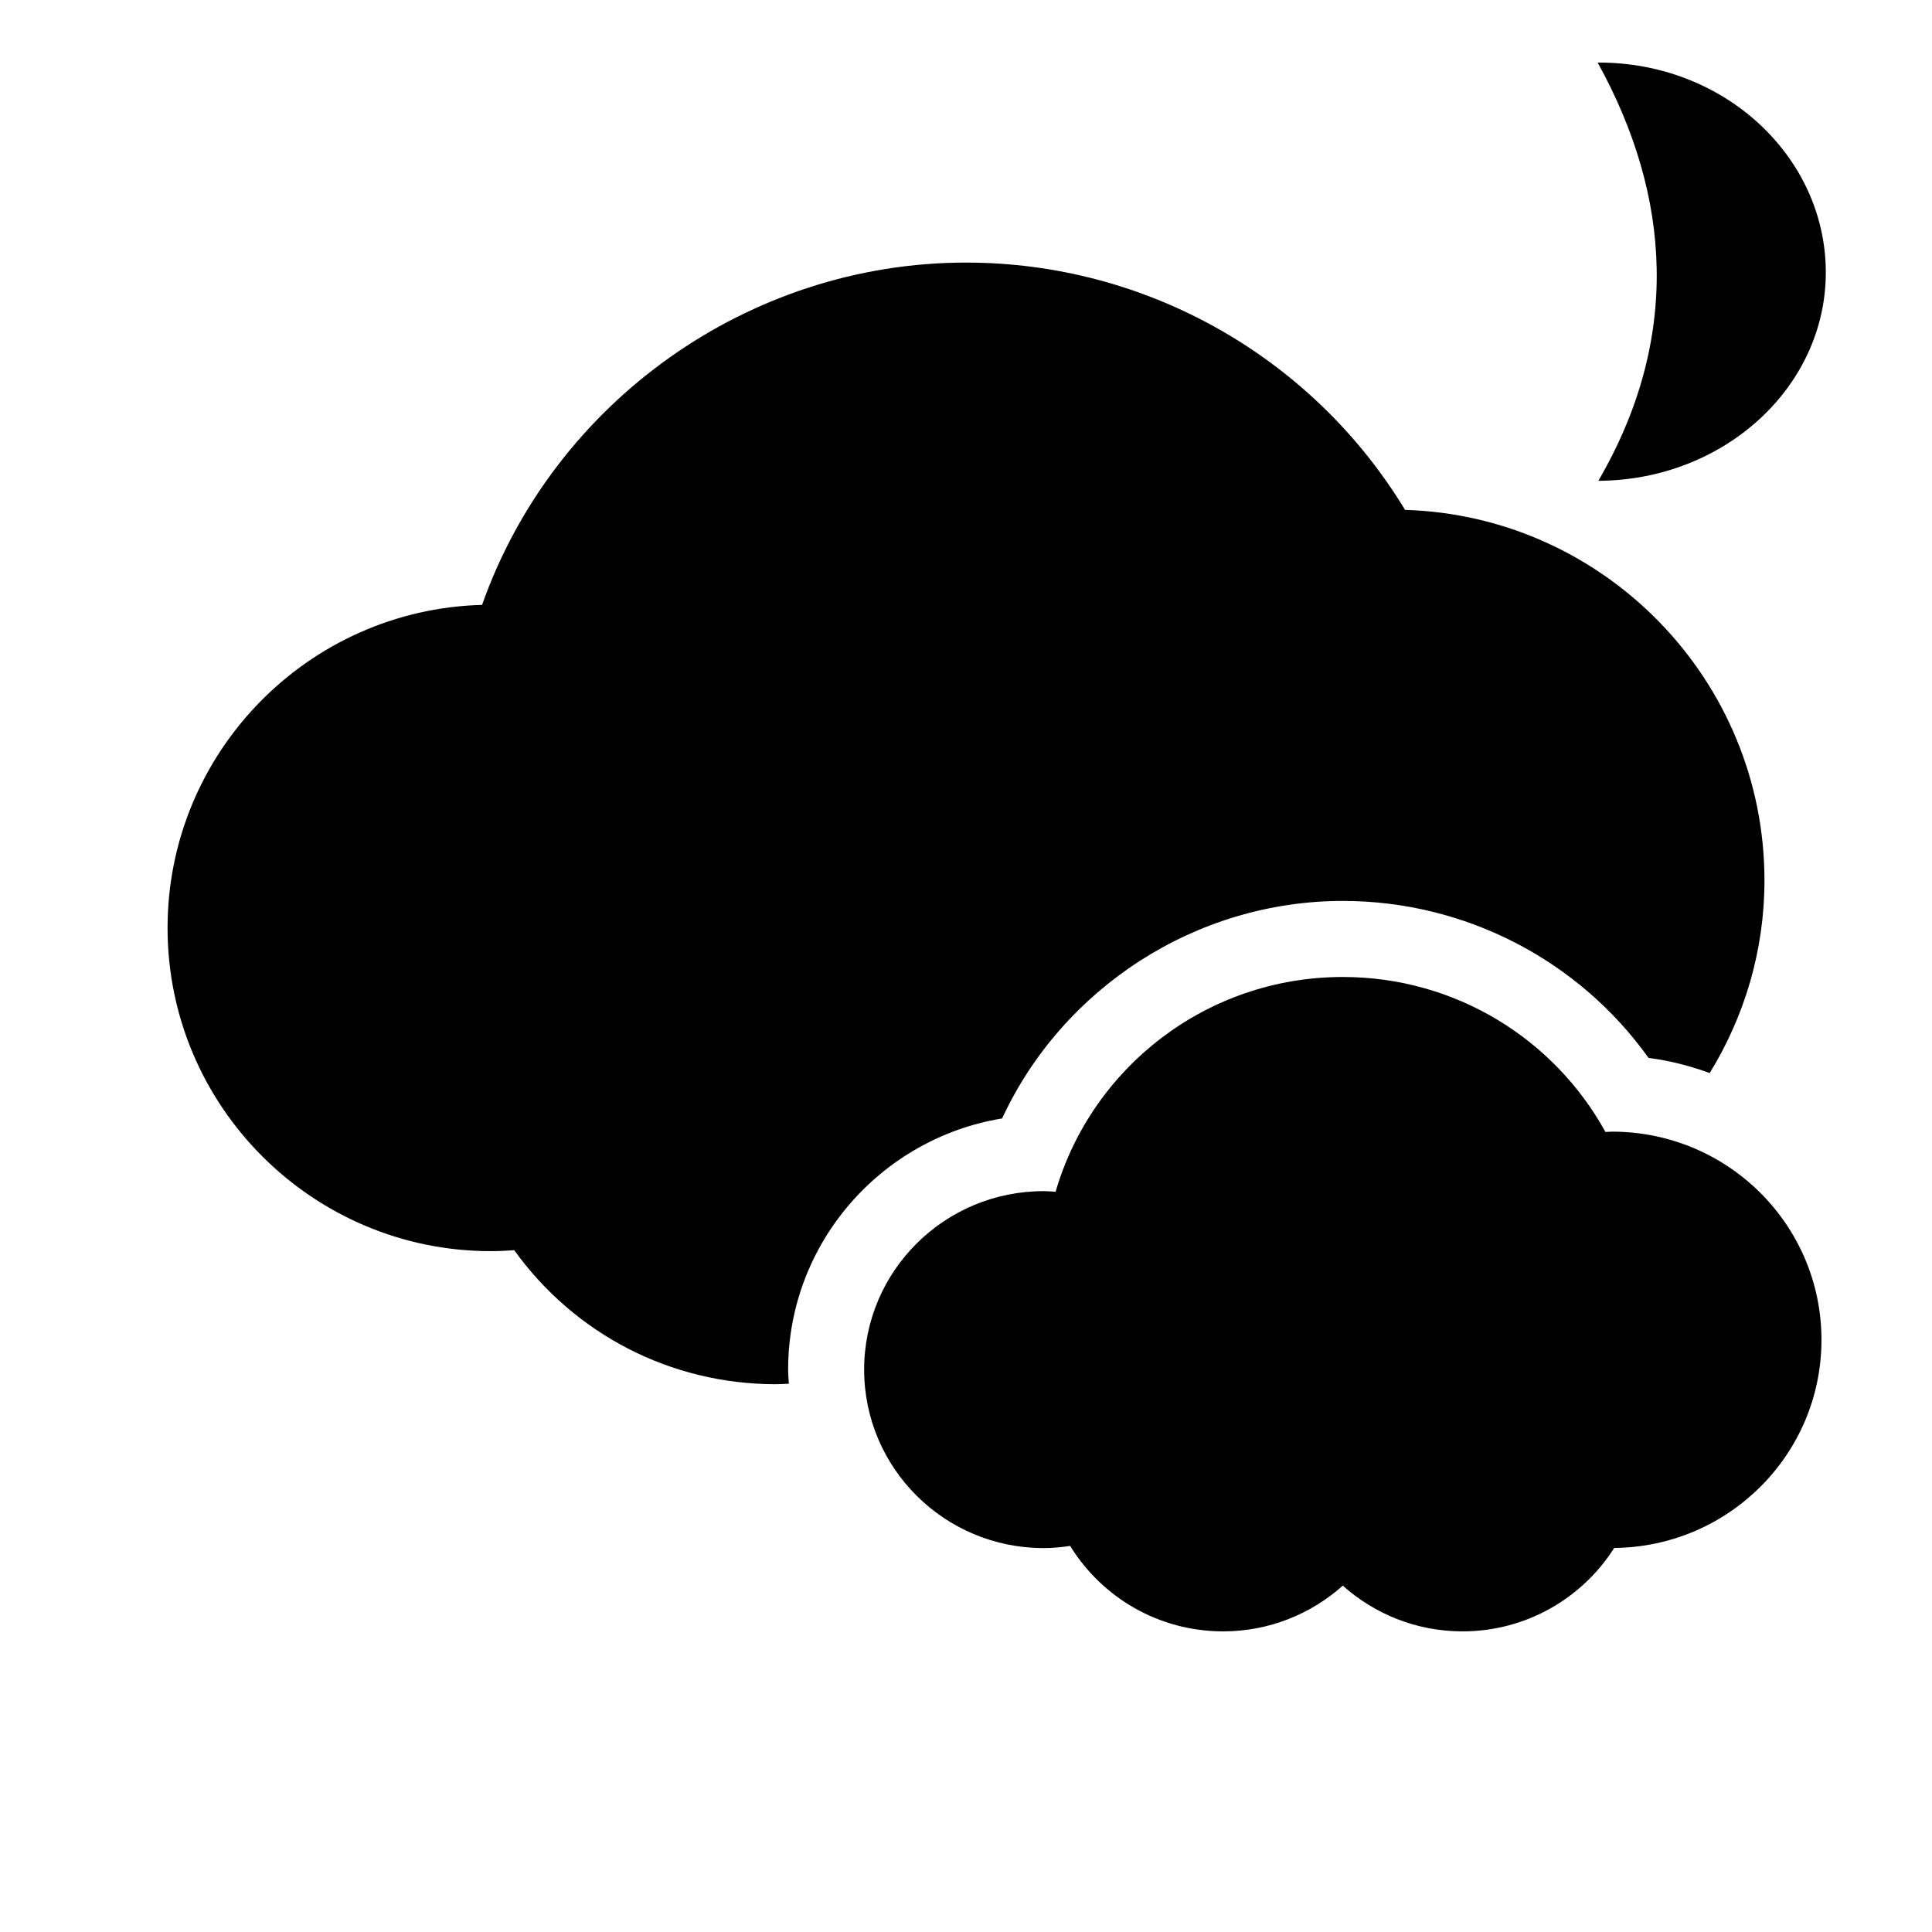 <?xml version="1.0" encoding="UTF-8"?>
<!-- Uploaded to: SVG Repo, www.svgrepo.com, Generator: SVG Repo Mixer Tools -->
<svg fill="#000000" width="800px" height="800px" version="1.1" viewBox="144 144 512 512" xmlns="http://www.w3.org/2000/svg">
 <g>
  <path d="m571.21 443.9c-0.59 0-1.164 0.07-1.75 0.086-13.457-24.477-39.578-41.074-69.605-41.074-36.129 0-66.559 24.051-76.109 56.914-1.055-0.07-2.102-0.16-3.168-0.16-26.273 0-47.57 21.176-47.57 47.297s21.297 47.297 47.57 47.297c2.394 0 4.731-0.23 7.027-0.574 8.359 13.566 23.363 22.645 40.539 22.645 12.203 0 23.293-4.606 31.715-12.117 8.418 7.512 19.508 12.117 31.711 12.117 16.941 0 31.781-8.836 40.211-22.102 30.383-0.305 54.926-24.863 54.926-55.148 0-30.477-24.848-55.18-55.496-55.18z"/>
  <path d="m409.57 440.4c16.027-34.551 51.309-57.645 90.293-57.645 32.41 0 62.496 15.684 81.023 41.605 5.629 0.719 11.027 2.121 16.203 4.004 9.164-14.91 14.512-32.379 14.512-51.039 0-53.172-42.457-96.609-95.246-98.199-24.609-40.582-68.637-65.539-116.35-65.539-57.582 0-109.23 36.926-128.25 90.715-46.172 1.223-83.348 39.16-83.348 85.617 0 47.227 38.422 85.648 85.648 85.648 2.012 0 4.055-0.09 6.207-0.266 16.105 22.367 41.578 35.531 69.363 35.531 1.148 0 2.281-0.09 3.426-0.137-0.07-1.246-0.188-2.473-0.188-3.738 0-33.457 24.586-61.301 56.711-66.559z"/>
  <path d="m567.58 271.42c33.465-0.172 60.453-25.023 60.277-55.52-0.176-30.492-26.988-55.488-60.457-55.316 19.559 35.449 22.082 73.195 0.18 110.84z"/>
 </g>
</svg>
